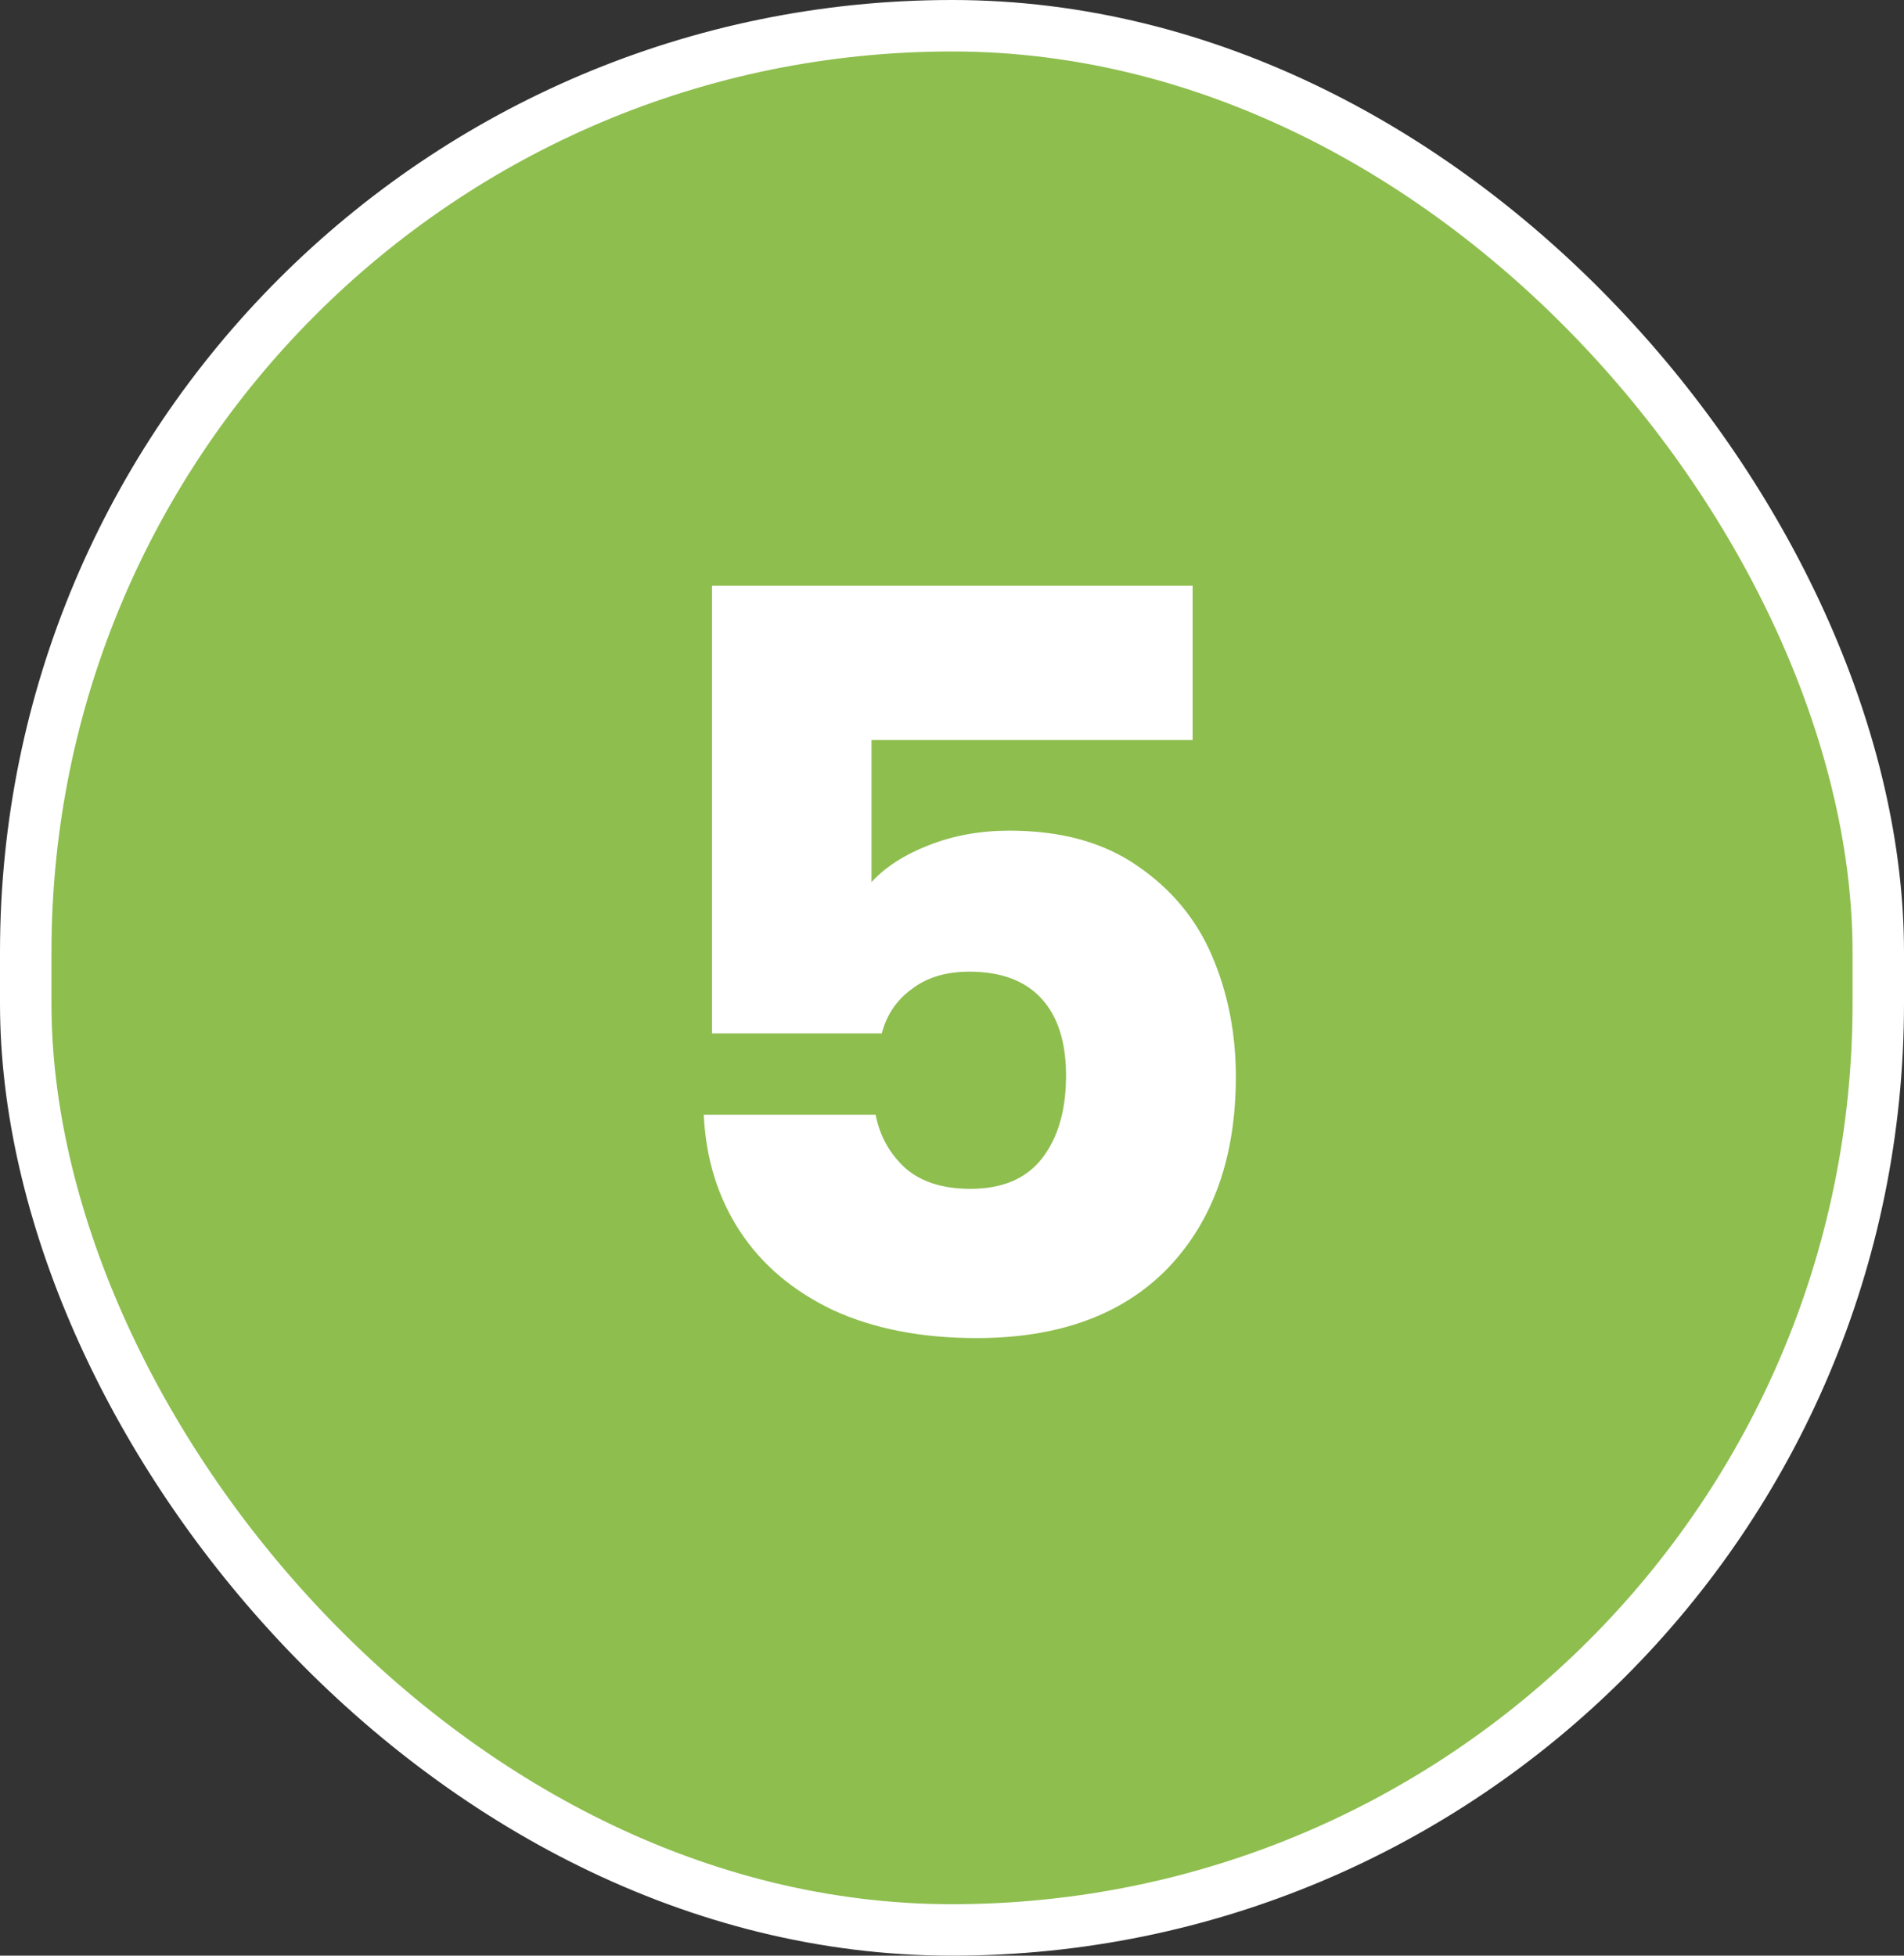 <svg width="37" height="38" viewBox="0 0 37 38" fill="none" xmlns="http://www.w3.org/2000/svg">
<rect x="0" y="0" width="37" height="38" fill="#333333" stroke="none"/>
<rect x="0.5" y="0.5" width="36" height="37" rx="18" fill="#8EBE4E"></rect>
<rect x="0.5" y="0.5" width="36" height="37" rx="18" stroke="white"></rect>
<path d="M23.176 14.38H16.936V17.14C17.203 16.847 17.576 16.607 18.056 16.42C18.536 16.233 19.056 16.14 19.616 16.14C20.616 16.14 21.443 16.367 22.096 16.82C22.763 17.273 23.249 17.86 23.556 18.58C23.863 19.3 24.016 20.08 24.016 20.92C24.016 22.48 23.576 23.72 22.696 24.64C21.816 25.547 20.576 26 18.976 26C17.909 26 16.983 25.82 16.196 25.46C15.409 25.087 14.803 24.573 14.376 23.92C13.949 23.267 13.716 22.513 13.676 21.66H17.016C17.096 22.073 17.289 22.42 17.596 22.7C17.903 22.967 18.323 23.1 18.856 23.1C19.483 23.1 19.949 22.9 20.256 22.5C20.563 22.1 20.716 21.567 20.716 20.9C20.716 20.247 20.556 19.747 20.236 19.4C19.916 19.053 19.449 18.88 18.836 18.88C18.383 18.88 18.009 18.993 17.716 19.22C17.423 19.433 17.229 19.72 17.136 20.08H13.836V11.38H23.176V14.38Z" fill="white"></path>
</svg>
